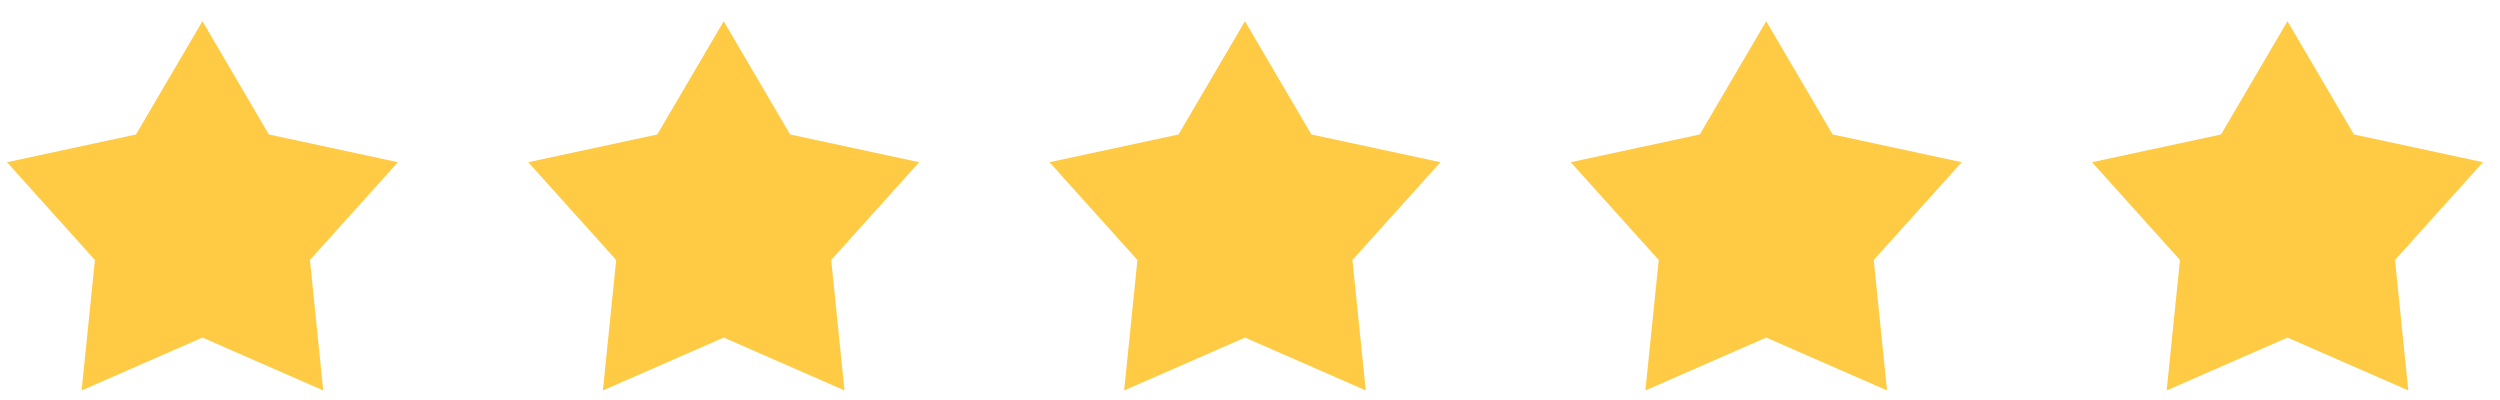 <svg width="75" height="12" viewBox="0 0 75 12" fill="none" xmlns="http://www.w3.org/2000/svg">
<path d="M8.066 4.034L11.938 4.866L9.298 7.8L9.697 11.713L6.073 10.127L2.448 11.713L2.848 7.8L0.209 4.866L4.079 4.034L6.073 0.636L8.066 4.034Z" fill="#FFCB45"/>
<path d="M23.704 4.034L27.575 4.866L24.936 7.8L25.335 11.713L21.711 10.127L18.087 11.713L18.485 7.8L15.847 4.866L19.718 4.034L21.711 0.636L23.704 4.034Z" fill="#FFCB45"/>
<path d="M39.342 4.034L43.213 4.866L40.573 7.8L40.973 11.713L37.349 10.127L33.724 11.713L34.123 7.8L31.484 4.866L35.355 4.034L37.349 0.636L39.342 4.034Z" fill="#FFCB45"/>
<path d="M54.98 4.034L58.851 4.866L56.212 7.8L56.611 11.713L52.986 10.127L49.362 11.713L49.762 7.8L47.122 4.866L50.993 4.034L52.986 0.636L54.98 4.034Z" fill="#FFCB45"/>
<path d="M70.618 4.034L74.488 4.866L71.85 7.8L72.249 11.713L68.624 10.127L65 11.713L65.399 7.8L62.76 4.866L66.631 4.034L68.624 0.636L70.618 4.034Z" fill="#FFCB45"/>
</svg>
